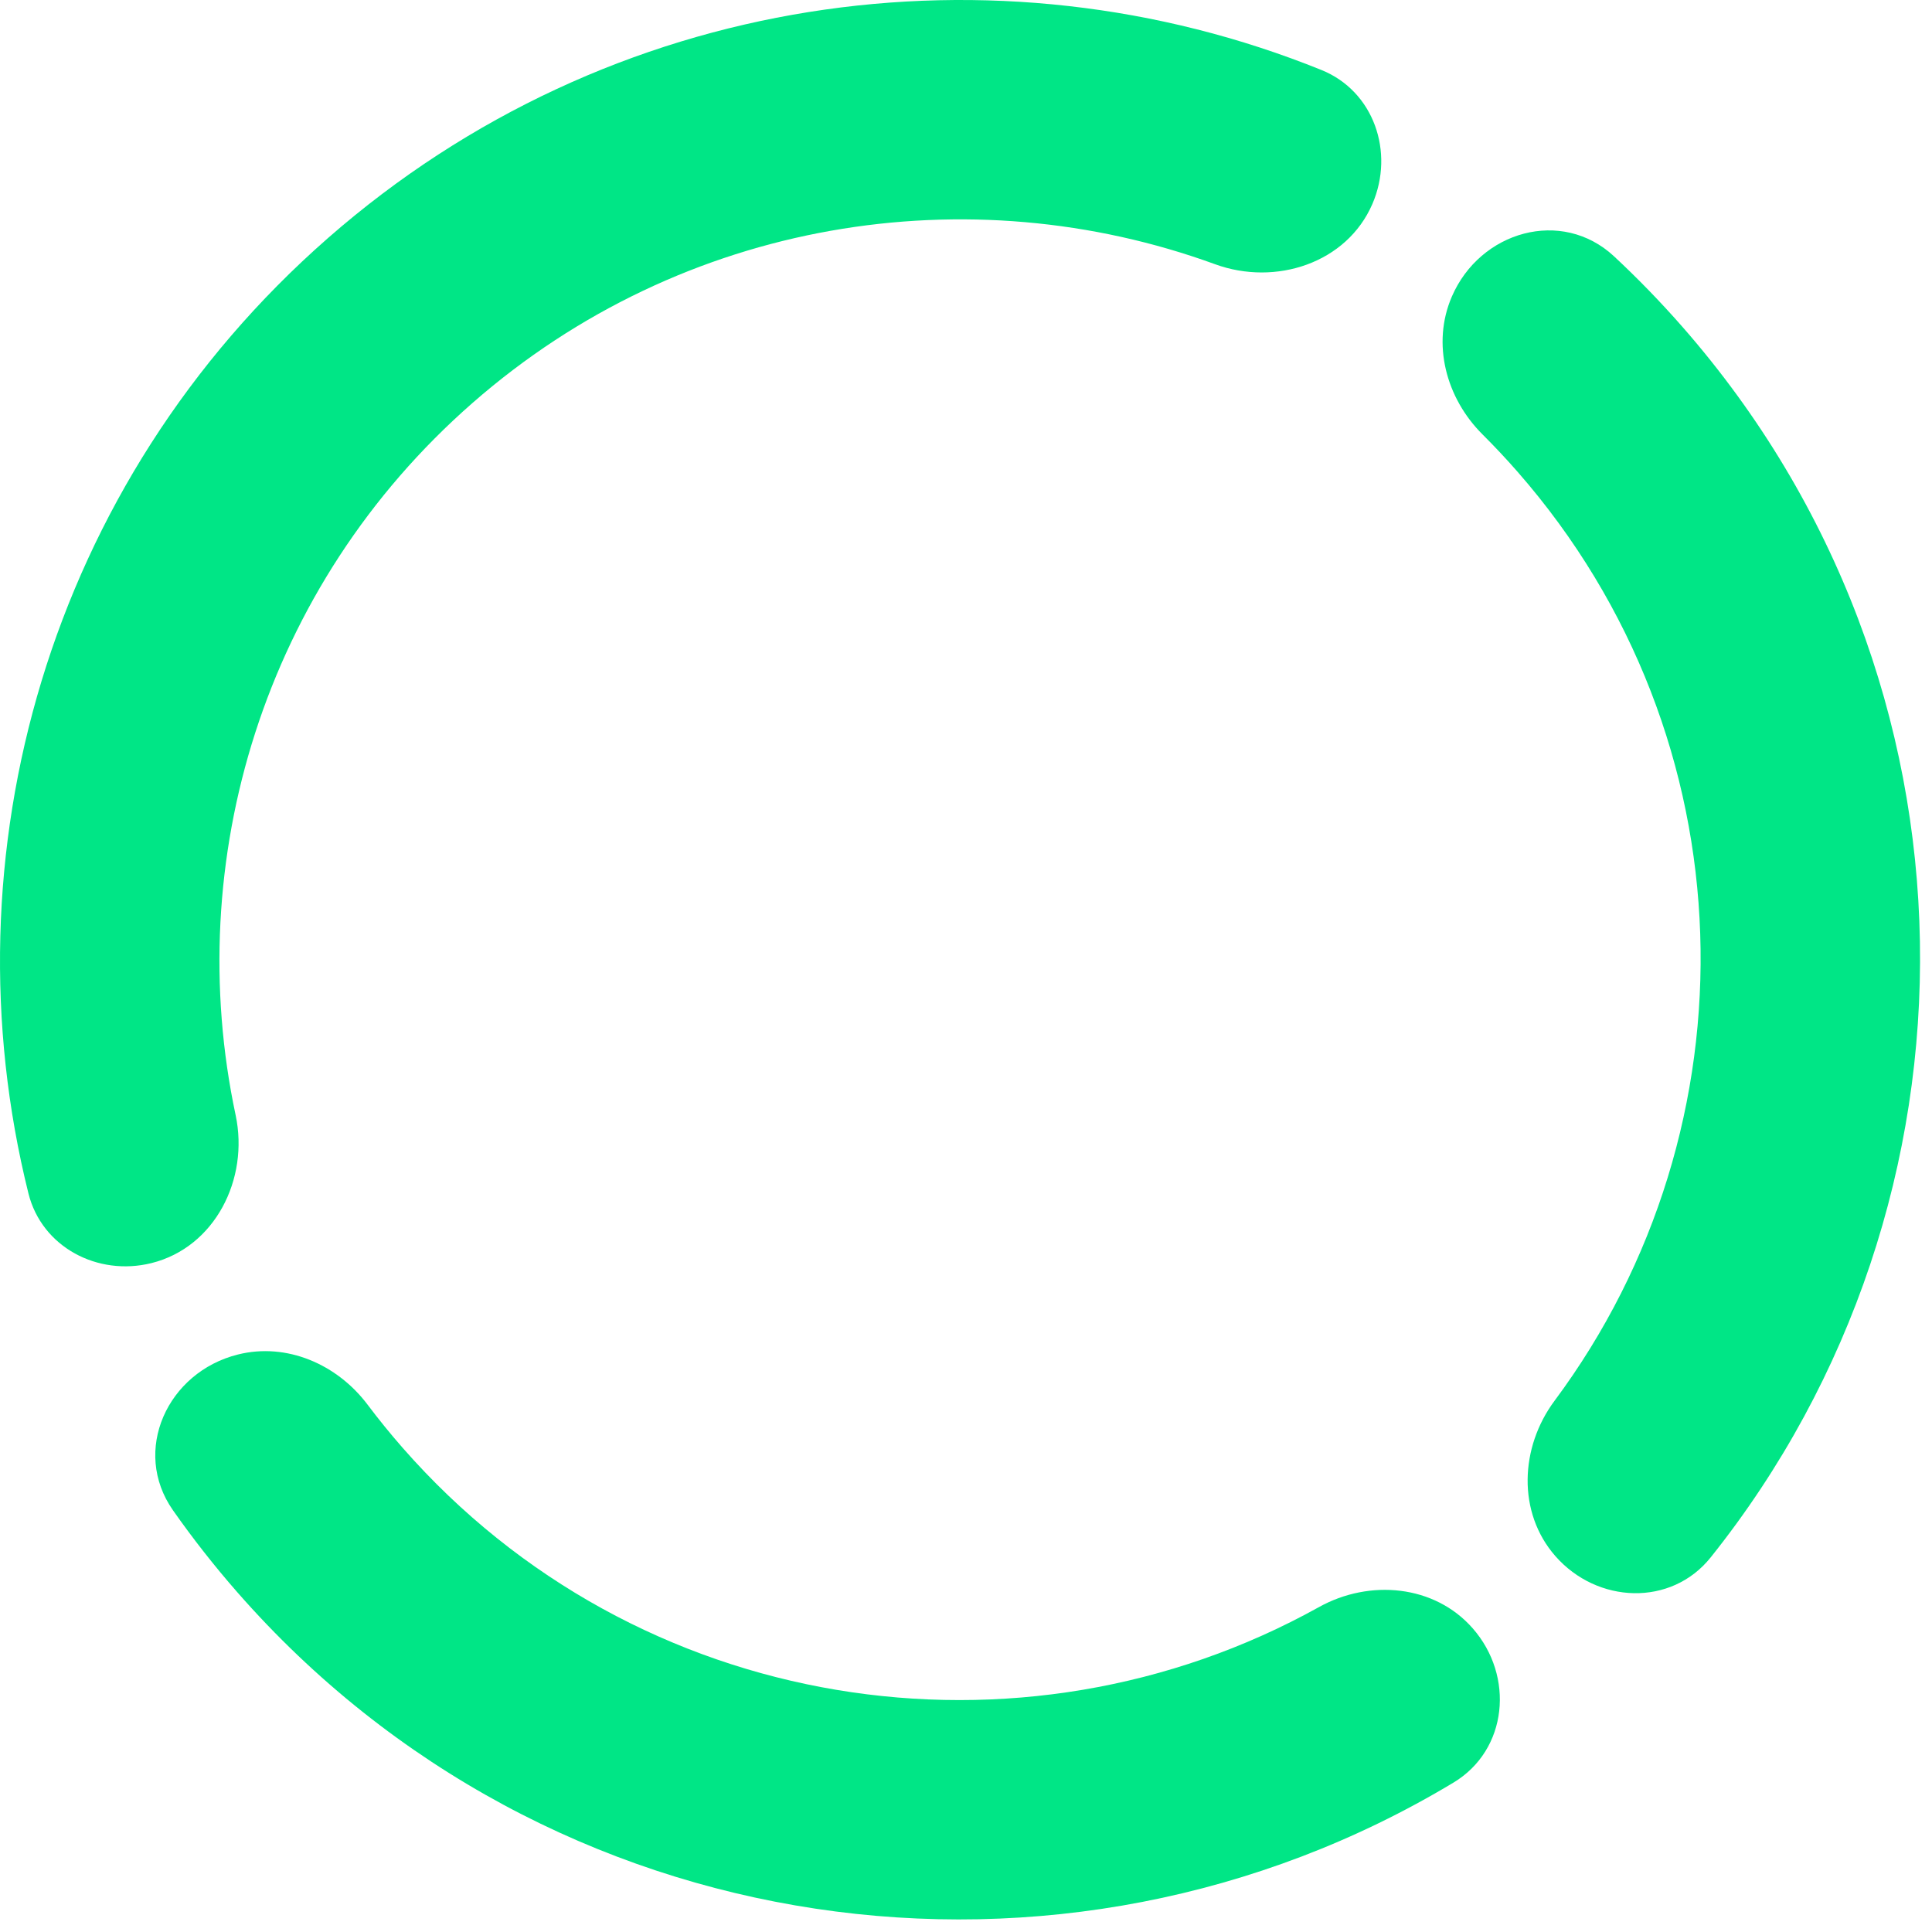 <svg width="151" height="151" viewBox="0 0 151 151" fill="none" xmlns="http://www.w3.org/2000/svg">
<path d="M115.106 127.269C112.123 123.862 107.043 123.405 103.086 125.606C79.751 138.583 49.753 134.031 31.468 113.156C30.505 112.057 29.591 110.931 28.727 109.782C26.356 106.632 22.413 104.908 18.589 105.866C13.083 107.244 10.261 113.392 13.519 118.039C15.065 120.243 16.745 122.387 18.56 124.459C42.842 152.18 83.057 157.695 113.598 139.324C117.851 136.765 118.377 131.002 115.106 127.269Z" fill="#00E686"/>
<path d="M36.923 31.5C20.562 45.827 14.197 67.316 18.417 87.158C19.479 92.152 16.802 97.478 11.848 98.718C7.643 99.771 3.27 97.478 2.222 93.272C-4.354 66.867 3.729 37.787 25.631 18.609C47.689 -0.706 77.856 -4.804 103.281 5.471C107.373 7.124 109.011 11.89 107.262 15.941C105.266 20.563 99.705 22.379 94.975 20.654C75.762 13.648 53.407 17.067 36.923 31.5Z" fill="#00E686"/>
<path d="M113.471 23.183C111.879 26.87 113.023 31.118 115.869 33.952C116.805 34.884 117.715 35.854 118.599 36.863C136.884 57.738 137.441 88.068 121.497 109.484C118.793 113.116 118.577 118.211 121.56 121.617C124.831 125.351 130.614 125.59 133.711 121.712C155.953 93.866 155.789 53.281 131.507 25.56C129.798 23.609 128.01 21.767 126.152 20.037C122.066 16.231 115.684 18.058 113.471 23.183Z" fill="#00E686"/>
</svg>
